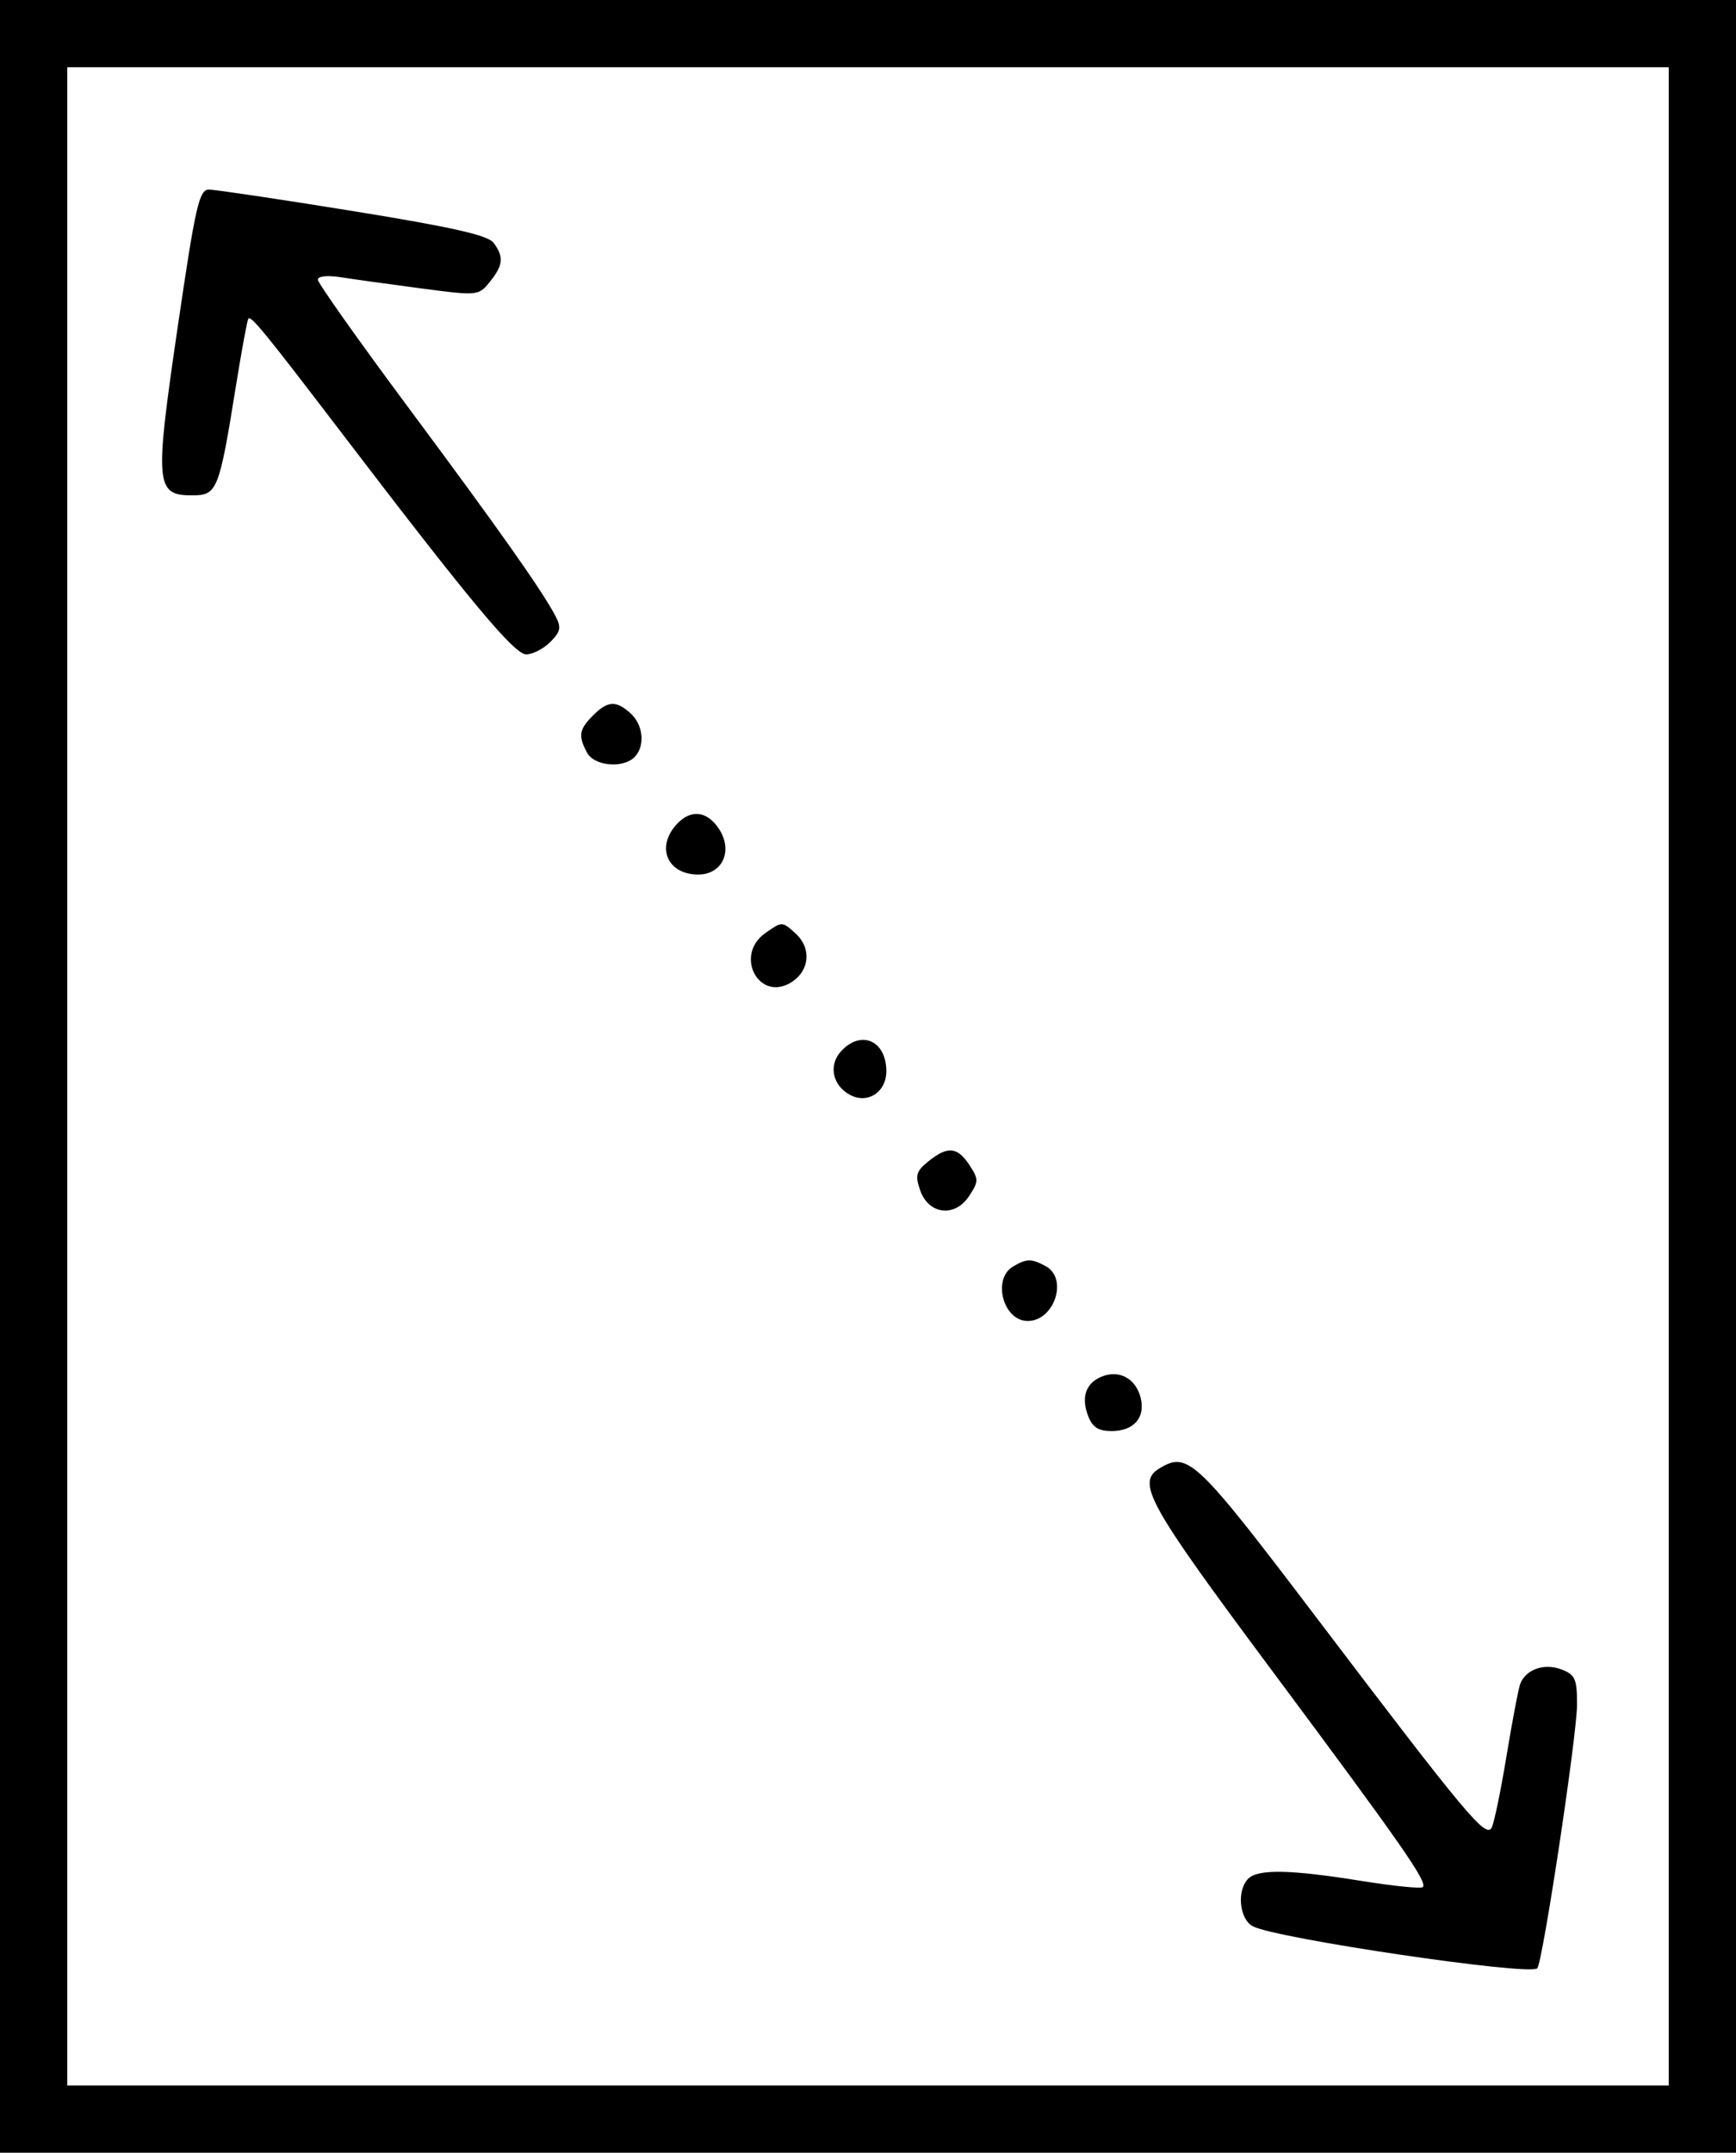 <?xml version="1.0" encoding="UTF-8"?> <svg xmlns="http://www.w3.org/2000/svg" width="284" height="352" viewBox="0 0 284 352" fill="none"> <path fill-rule="evenodd" clip-rule="evenodd" d="M0 176V352H142H284V176V0H142H0V176ZM273 176V341H142H11V176V11H142H273V176ZM29.056 53.572C25.283 79.288 25.431 81 31.432 81C35.536 81 35.845 80.232 38.581 63.214C39.529 57.321 40.45 52.324 40.627 52.108C41.07 51.571 43.301 54.299 55.669 70.5C76.991 98.432 84.132 107 86.09 107C87.141 107 88.91 106.09 90.023 104.977C91.721 103.279 91.857 102.597 90.871 100.727C88.649 96.516 81.686 86.651 66.858 66.71C58.686 55.72 52 46.282 52 45.736C52 45.152 53.542 44.986 55.75 45.332C57.813 45.656 63.721 46.477 68.881 47.158C78.174 48.383 78.279 48.373 80.131 46.087C82.323 43.379 82.458 41.995 80.75 39.708C79.817 38.459 73.982 37.142 57.753 34.517C45.792 32.583 35.187 31 34.187 31C32.579 31 31.982 33.626 29.056 53.572ZM97 117C94.731 119.269 94.565 120.318 96.035 123.066C97.208 125.258 101.899 125.701 103.8 123.8C105.567 122.033 105.26 118.546 103.171 116.655C100.781 114.492 99.433 114.567 97 117ZM110.655 134.829C107.274 138.564 109.21 143 114.221 143C118.193 143 119.962 139.117 117.619 135.541C115.659 132.55 112.966 132.275 110.655 134.829ZM125.223 152.557C119.991 156.221 124.241 164.038 129.567 160.548C132.473 158.644 132.753 154.991 130.171 152.655C127.938 150.634 127.967 150.635 125.223 152.557ZM137.565 171.928C135.503 174.206 136.2 177.502 139.068 179.036C141.945 180.576 145 178.582 145 175.165C145 170.132 140.832 168.318 137.565 171.928ZM151.881 189.895C149.869 191.525 149.68 192.191 150.539 194.645C151.928 198.618 156.227 199.109 158.552 195.56C160.109 193.184 160.112 192.82 158.592 190.5C156.631 187.507 155.011 187.361 151.881 189.895ZM165.75 207.08C162.271 209.107 164.109 216 168.129 216C172.497 216 174.783 209.025 171.066 207.035C168.702 205.77 167.988 205.776 165.75 207.08ZM180.389 225.034C177.667 226.064 176.813 228.379 178.003 231.509C178.712 233.374 179.68 234 181.853 234C185.496 234 187.416 231.793 186.6 228.542C185.829 225.472 183.184 223.978 180.389 225.034ZM189.75 240.056C185.824 242.396 187.673 245.745 207.85 272.842C229.406 301.791 233.571 307.762 232.767 308.567C232.477 308.856 227.916 308.397 222.631 307.546C211.088 305.689 205.81 305.59 204.2 307.2C202.291 309.109 202.743 313.792 204.95 314.973C208.675 316.967 250.228 323.106 251.485 321.848C252.367 320.966 257.989 283.724 257.995 278.725C257.999 274.518 257.695 273.835 255.435 272.975C252.629 271.908 249.611 272.965 248.703 275.332C248.41 276.095 247.401 281.395 246.46 287.11C245.52 292.824 244.424 298.111 244.025 298.857C243.077 300.632 239.825 296.738 215.669 264.902C195.712 238.602 194.362 237.307 189.75 240.056Z" fill="black"></path> </svg> 